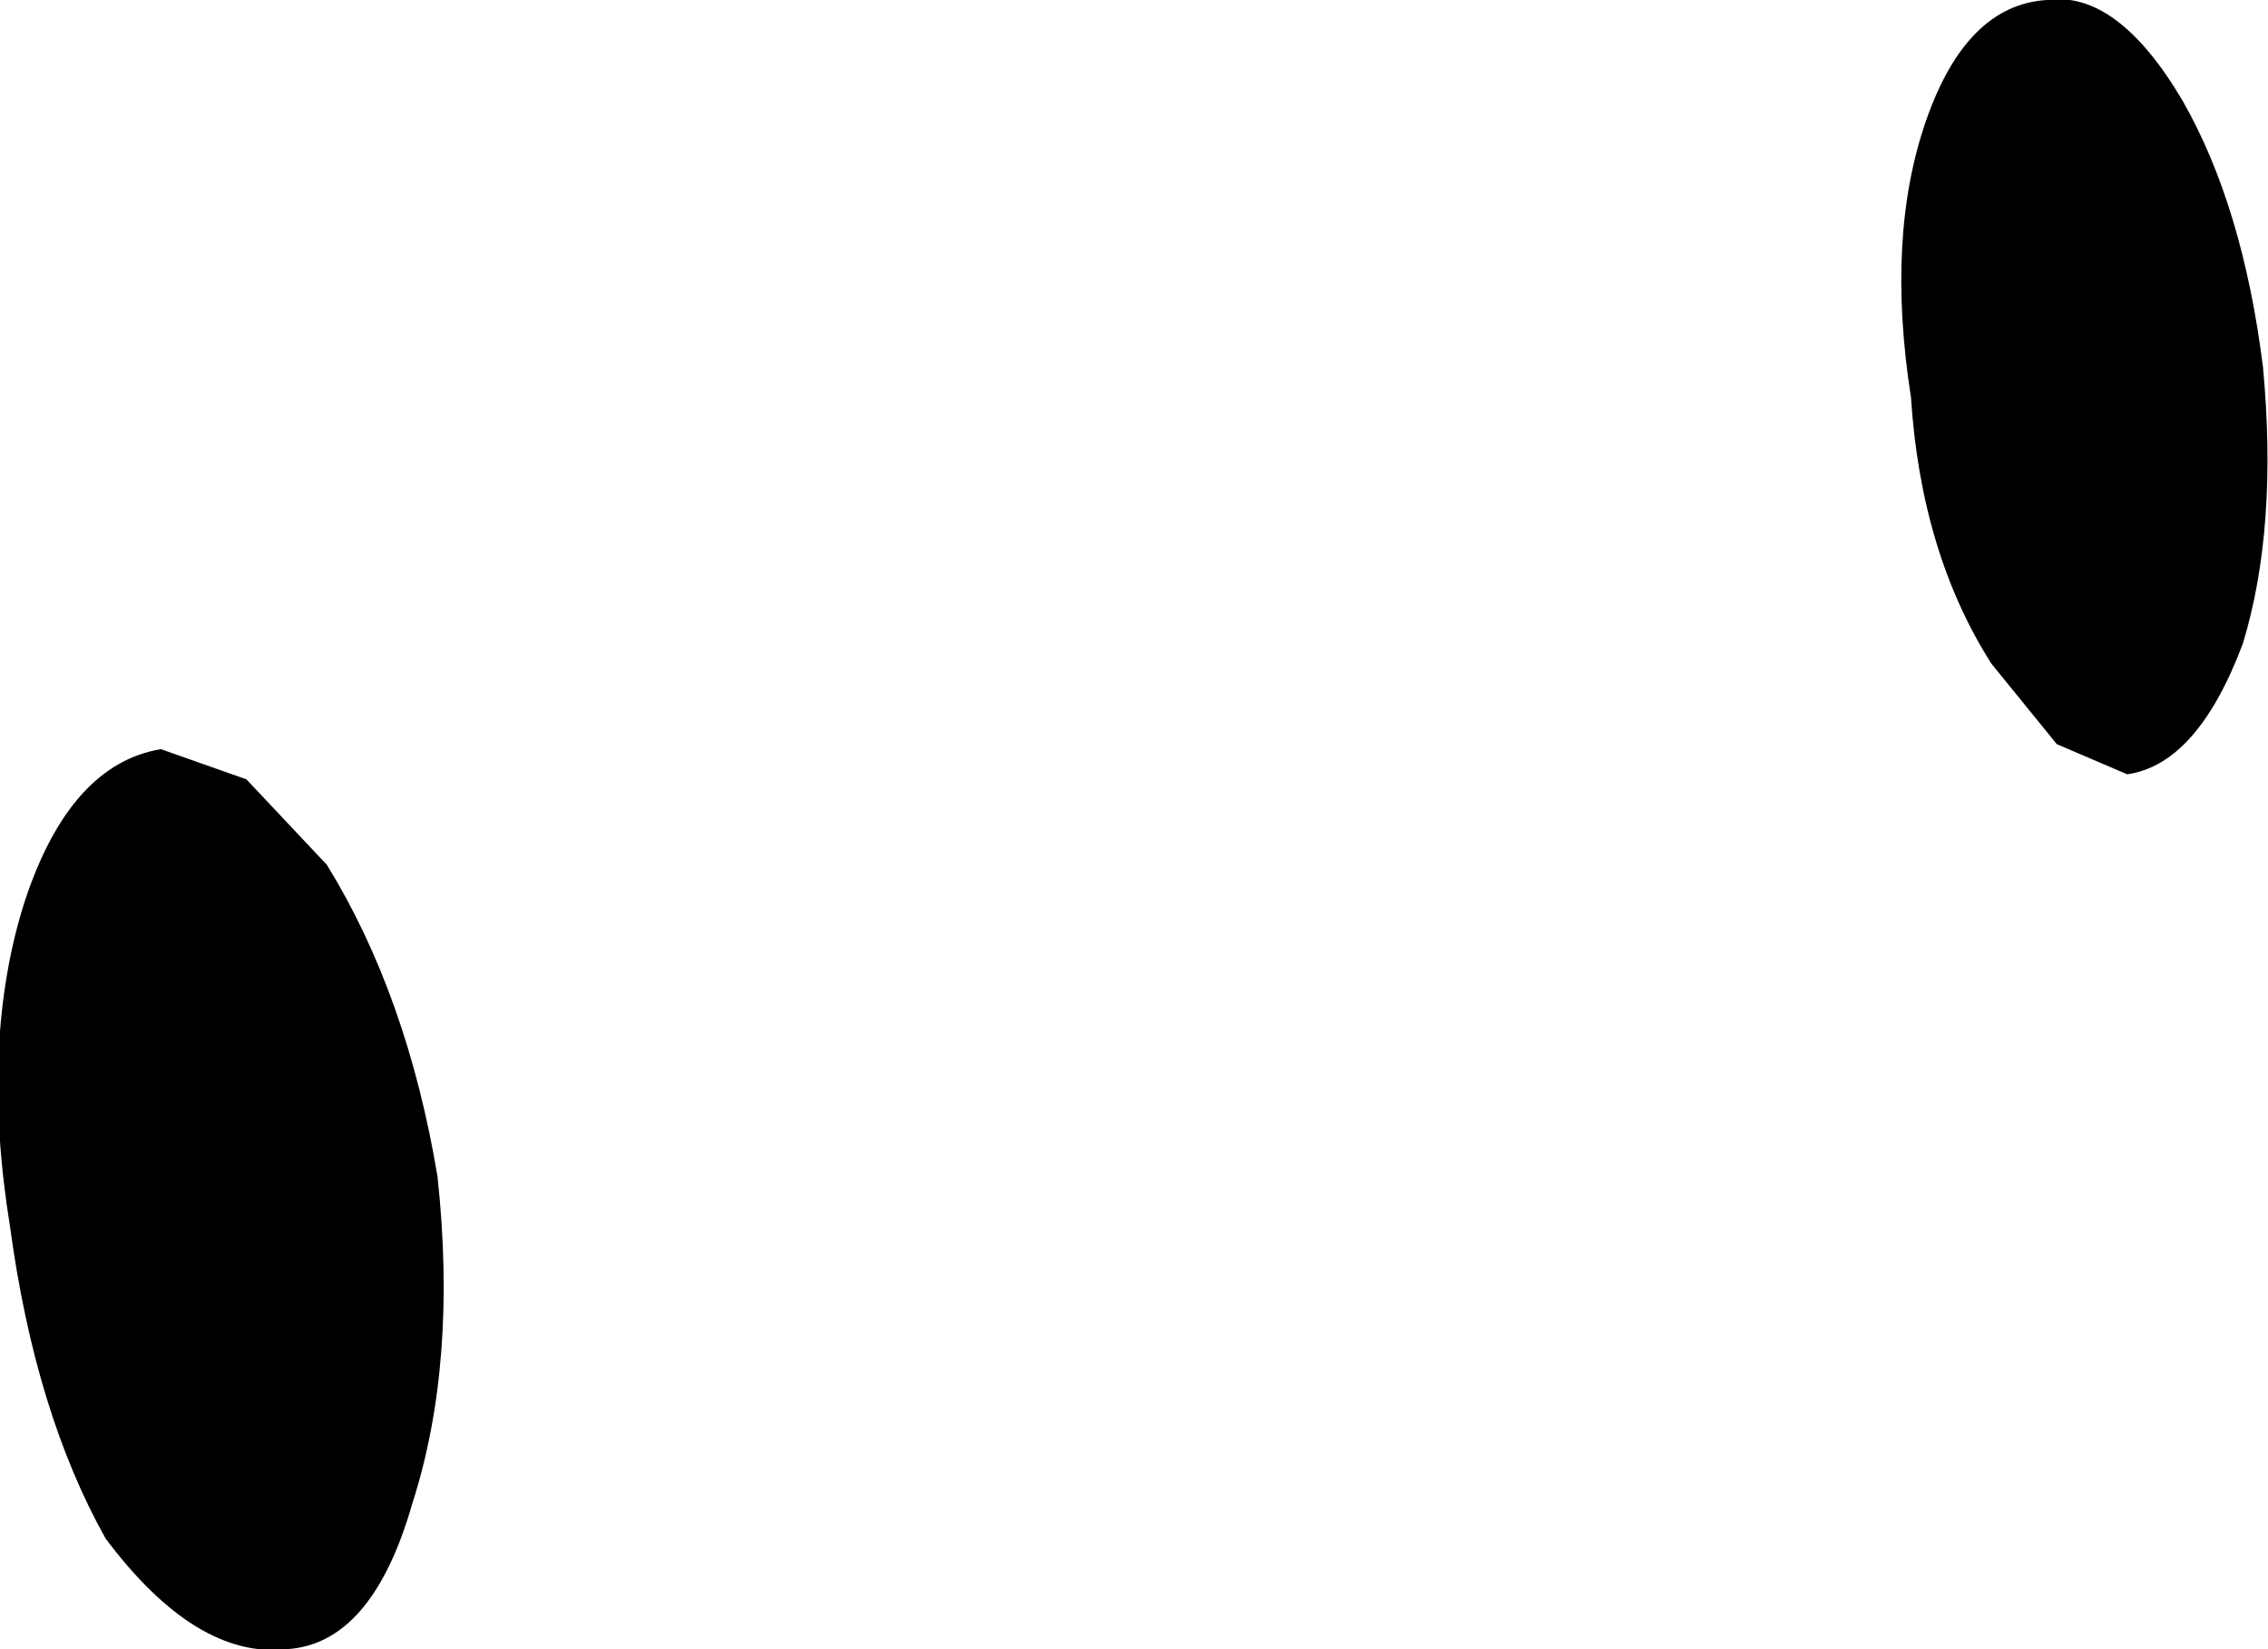 <?xml version="1.0" encoding="UTF-8" standalone="no"?>
<svg xmlns:xlink="http://www.w3.org/1999/xlink" height="16.4px" width="22.55px" xmlns="http://www.w3.org/2000/svg">
  <g transform="matrix(1.0, 0.0, 0.0, 1.0, -10.15, 62.65)">
    <path d="M13.4 -54.05 Q14.2 -52.75 14.5 -50.95 14.7 -49.1 14.25 -47.7 13.85 -46.3 13.0 -46.25 12.1 -46.15 11.2 -47.35 10.5 -48.6 10.25 -50.45 9.95 -52.3 10.4 -53.7 10.85 -55.05 11.75 -55.2 L12.6 -54.9 13.4 -54.05 M31.85 -61.65 Q32.45 -60.6 32.65 -59.0 32.8 -57.4 32.45 -56.25 32.0 -55.05 31.3 -54.95 L30.6 -55.25 29.95 -56.05 Q29.25 -57.15 29.15 -58.7 28.9 -60.3 29.3 -61.45 29.7 -62.6 30.5 -62.65 31.2 -62.75 31.85 -61.65" fill="#000000" fill-rule="evenodd" stroke="none"/>
  </g>
</svg>

